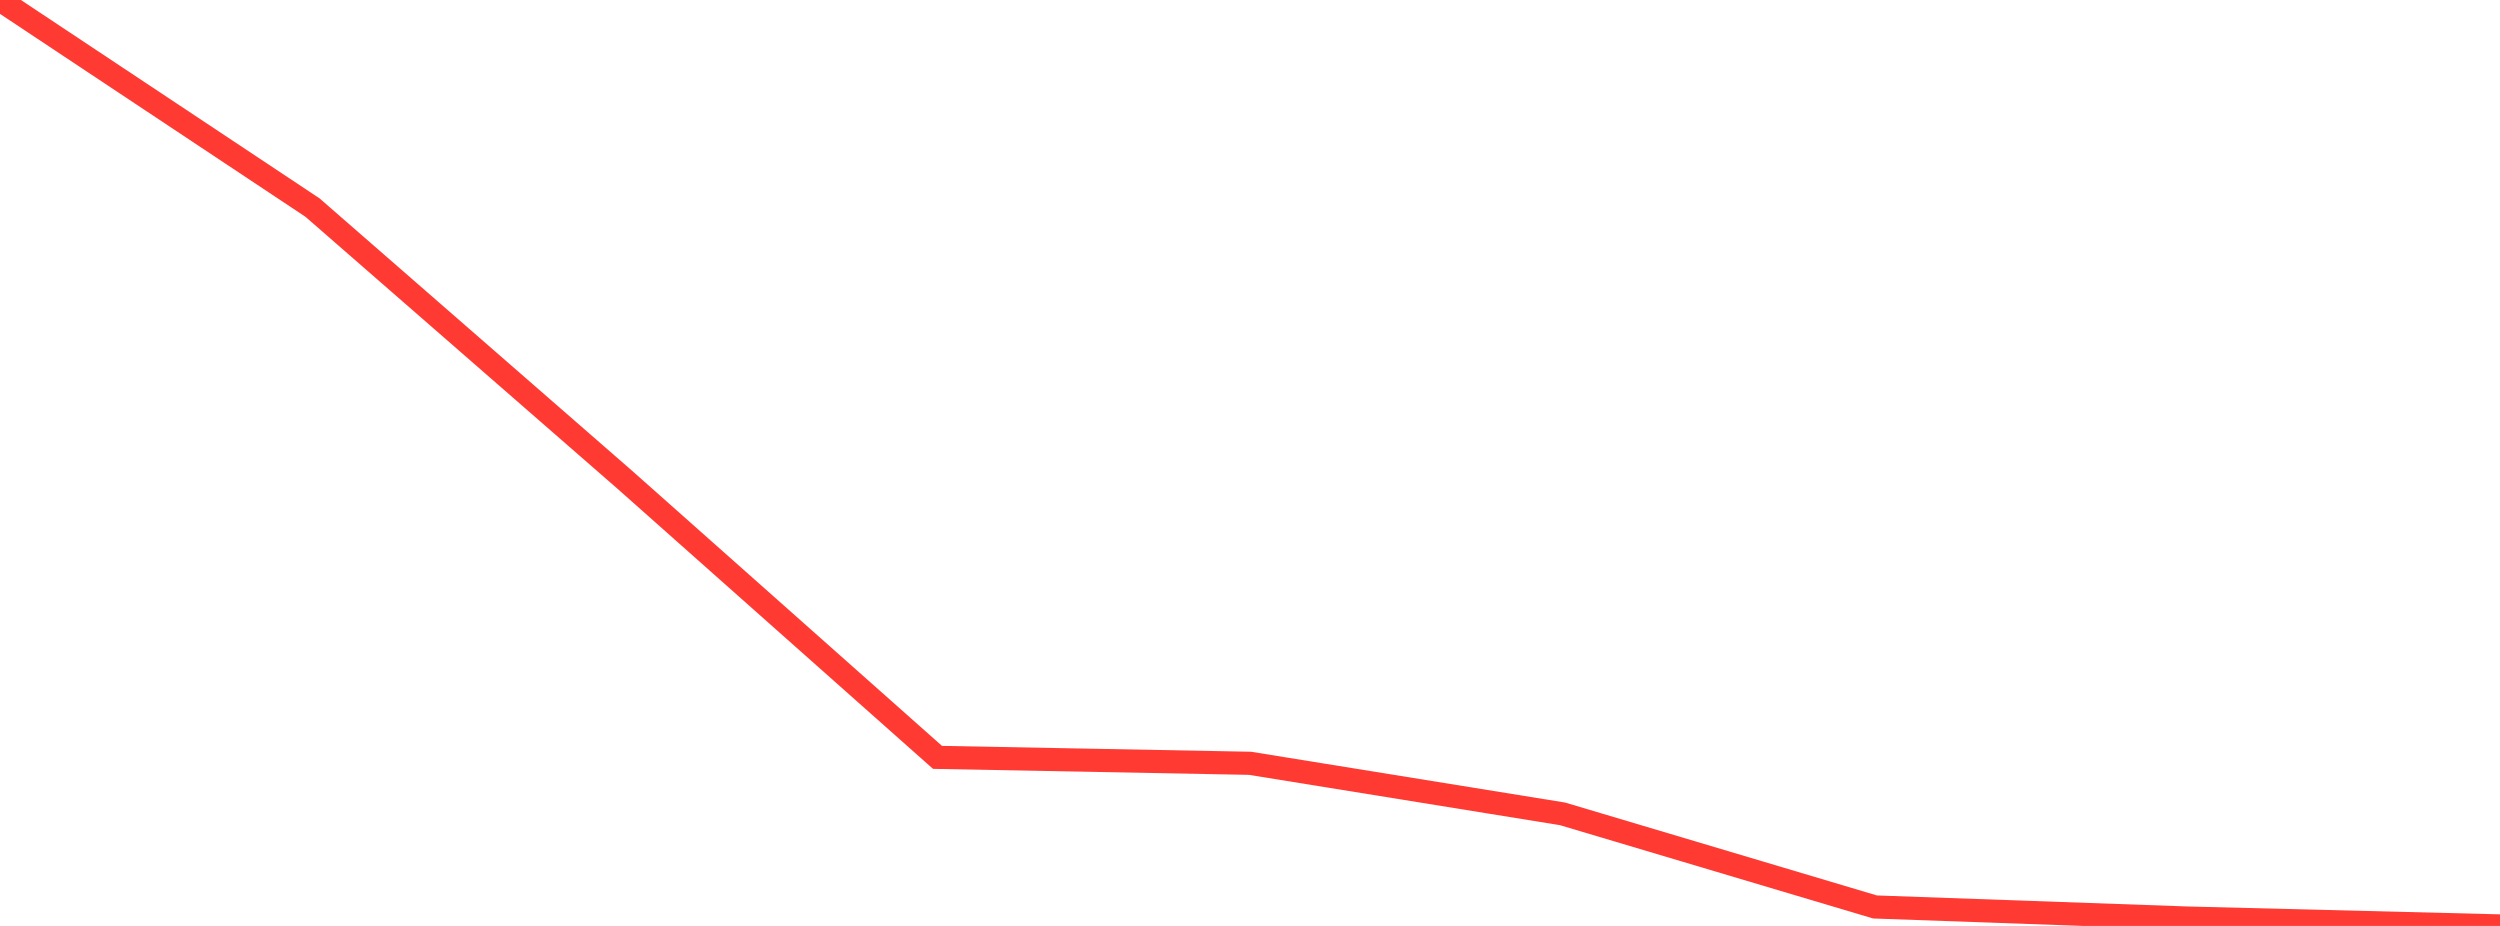 <?xml version="1.0" standalone="no"?>
<!DOCTYPE svg PUBLIC "-//W3C//DTD SVG 1.1//EN" "http://www.w3.org/Graphics/SVG/1.1/DTD/svg11.dtd">

<svg width="135" height="50" viewBox="0 0 135 50" preserveAspectRatio="none" 
  xmlns="http://www.w3.org/2000/svg"
  xmlns:xlink="http://www.w3.org/1999/xlink">


<polyline points="0.0, 0.0 16.875, 11.209 33.75, 25.917 50.625, 40.898 67.5, 41.218 84.375, 43.948 101.25, 48.976 118.125, 49.575 135.0, 50.0" fill="none" stroke="#ff3a33" stroke-width="1.25"/>

</svg>